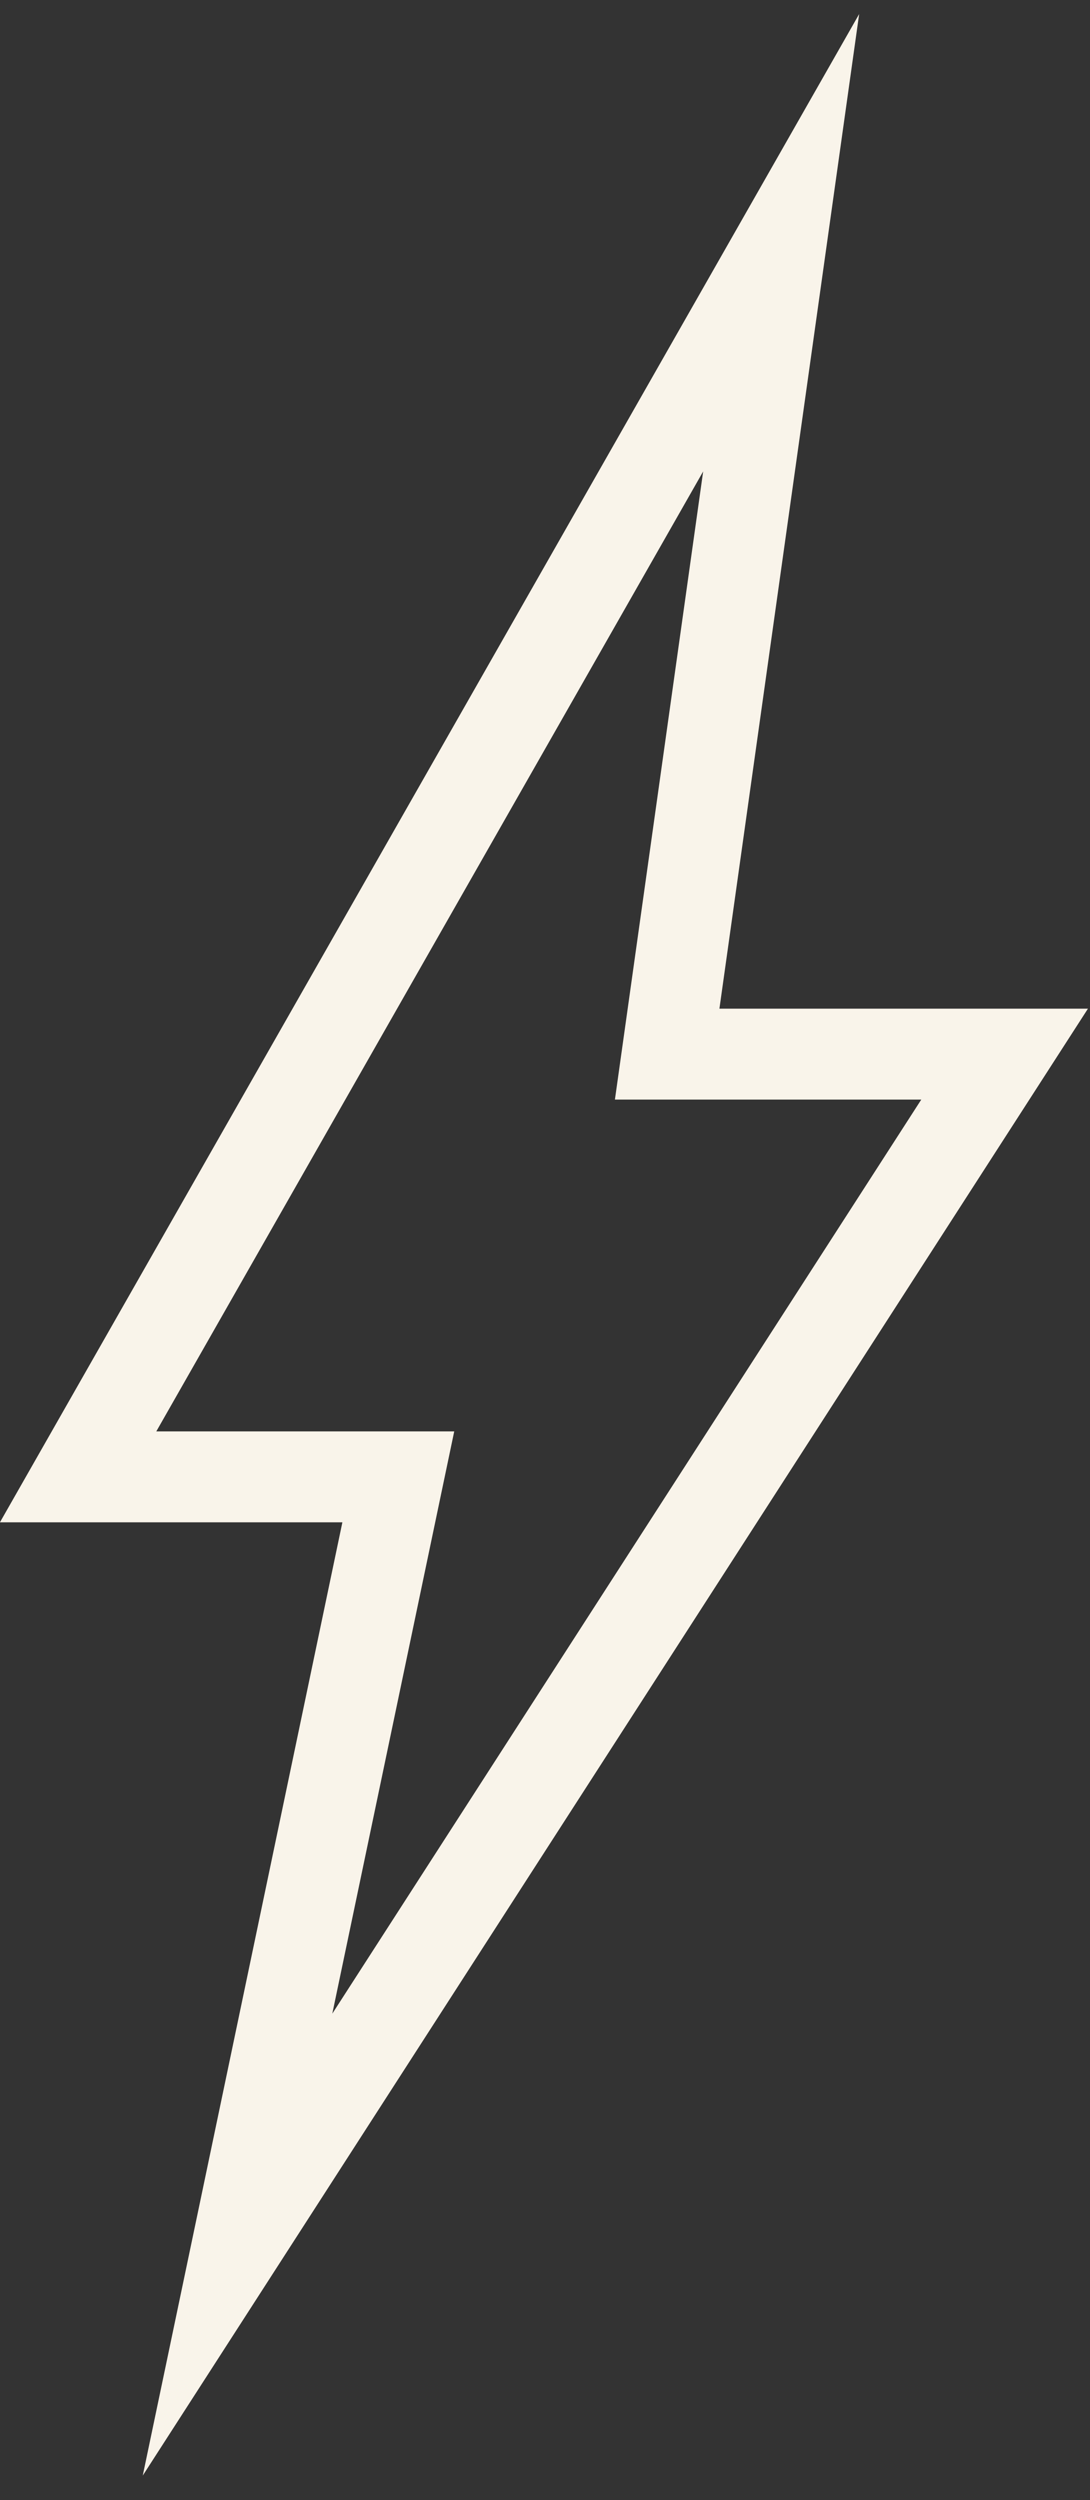 <svg width="24" height="55" viewBox="0 0 24 55" fill="none" xmlns="http://www.w3.org/2000/svg">
<rect x="0" y="0" width="24" height="55" fill="#333333" stroke="none"/>
<g clip-path="url(#clip0_206_81)">
<path d="M5.23 49.38L8.77 32.49H1.72L17.2 5.34L14.69 23.19H22.12L5.23 49.38Z" stroke="#F9F4EA" stroke-width="2" stroke-miterlimit="10"/>
</g>
<defs>
<clipPath id="clip0_206_81">
<rect width="23.96" height="54.15" fill="white" transform="translate(0 0.31)"/>
</clipPath>
</defs>
</svg>
